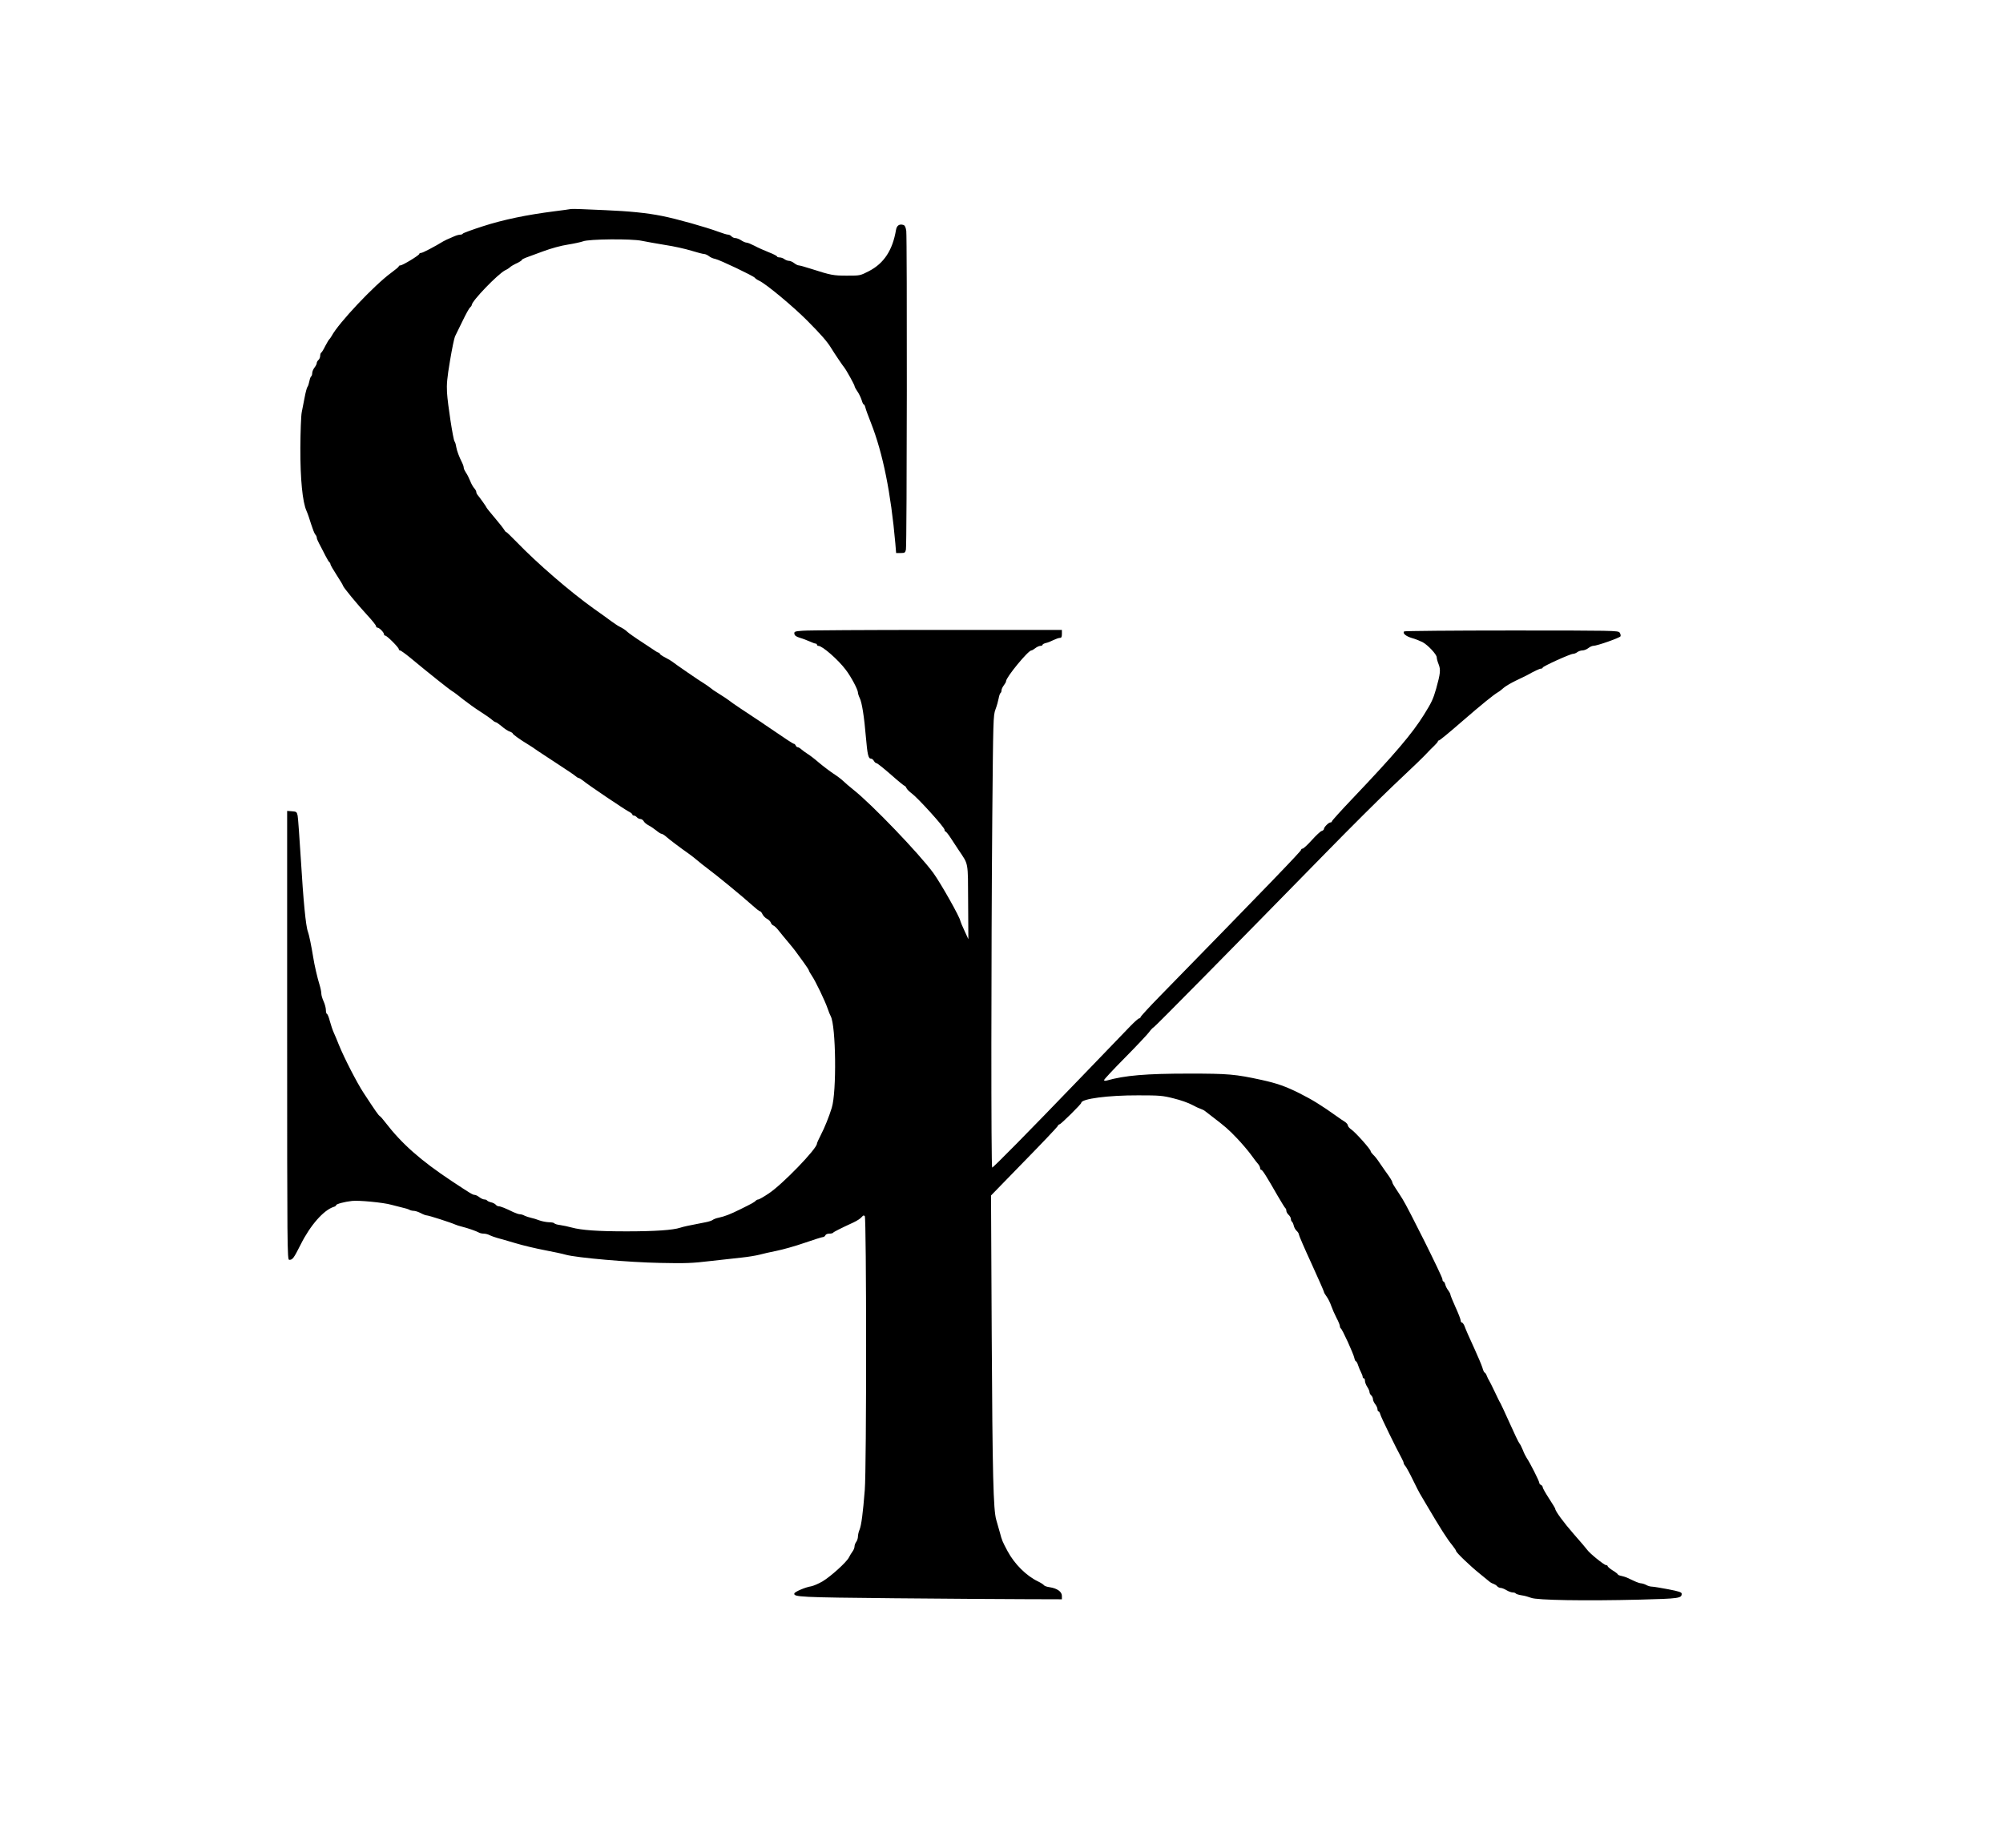 <?xml version="1.0" encoding="UTF-8" standalone="yes"?>
<svg version="1.0" xmlns="http://www.w3.org/2000/svg" width="1318pt" height="1216pt" viewBox="0 0 1758 1622" preserveAspectRatio="xMidYMid meet">
  <g transform="translate(0,1622) scale(0.1,-0.1)" fill="#000000" stroke="none">
    <path d="M5010 14385 c-8 -2 -73 -11 -145 -20 -243 -31 -446 -73 -626 -131
-96 -31 -175 -60 -177 -65 -2 -5 -12 -9 -22 -9 -11 0 -34 -6 -52 -14 -63 -27
-83 -36 -98 -45 -73 -45 -180 -101 -193 -101 -10 0 -17 -4 -17 -9 0 -12 -147
-101 -166 -101 -8 0 -14 -4 -14 -8 0 -5 -30 -30 -67 -57 -148 -108 -462 -441
-522 -554 -8 -14 -18 -28 -22 -31 -4 -3 -19 -29 -34 -57 -14 -29 -30 -55 -35
-58 -6 -3 -10 -17 -10 -29 0 -13 -7 -29 -15 -36 -8 -7 -15 -19 -15 -27 0 -8
-9 -26 -20 -40 -11 -14 -20 -36 -20 -49 0 -12 -4 -25 -9 -28 -5 -3 -12 -23
-16 -43 -4 -21 -11 -43 -17 -50 -5 -6 -16 -47 -24 -90 -9 -43 -20 -103 -26
-133 -6 -30 -11 -170 -12 -310 -1 -277 19 -477 54 -555 10 -22 28 -74 40 -115
13 -41 29 -82 36 -91 8 -8 14 -21 14 -28 0 -11 8 -29 41 -91 4 -8 20 -40 36
-70 15 -30 31 -56 36 -58 4 -2 7 -9 7 -15 0 -7 25 -50 55 -96 30 -46 55 -88
55 -92 0 -12 128 -167 212 -258 43 -46 78 -90 78 -97 0 -8 6 -14 13 -14 16 0
57 -42 57 -58 0 -7 5 -12 11 -12 15 0 119 -104 119 -119 0 -6 5 -11 11 -11 6
0 45 -28 88 -63 165 -137 342 -278 370 -295 16 -9 59 -42 97 -73 38 -30 105
-78 149 -106 44 -28 90 -60 103 -72 12 -11 27 -21 32 -21 5 0 24 -12 42 -27
40 -34 67 -52 91 -59 9 -4 17 -10 17 -13 0 -8 69 -57 134 -96 19 -11 58 -37
87 -58 30 -20 113 -75 184 -121 72 -47 138 -91 147 -100 10 -9 22 -16 27 -16
5 0 22 -11 38 -23 42 -36 359 -249 398 -270 19 -9 35 -22 35 -27 0 -6 6 -10
14 -10 7 0 19 -7 26 -15 7 -8 21 -15 31 -15 10 0 23 -9 29 -20 6 -11 25 -27
43 -36 18 -9 48 -30 67 -45 19 -16 40 -29 46 -29 6 0 23 -10 37 -22 26 -24
131 -103 201 -152 23 -16 57 -43 77 -60 20 -17 57 -47 83 -66 89 -66 310 -248
398 -327 32 -29 62 -53 68 -53 6 0 16 -12 22 -26 7 -14 24 -32 39 -40 15 -7
30 -23 34 -33 3 -11 14 -23 23 -26 9 -3 32 -25 49 -48 18 -23 56 -69 84 -102
54 -65 56 -68 129 -169 28 -38 50 -72 50 -77 0 -4 12 -25 26 -46 32 -47 116
-222 138 -287 9 -27 21 -57 27 -67 46 -86 53 -666 9 -805 -23 -75 -63 -175
-95 -236 -19 -37 -35 -72 -35 -78 0 -45 -306 -361 -424 -438 -43 -29 -84 -52
-90 -52 -7 0 -17 -5 -23 -11 -14 -14 -30 -23 -135 -75 -93 -46 -136 -62 -190
-74 -21 -4 -44 -13 -52 -19 -8 -7 -36 -16 -63 -21 -161 -31 -191 -38 -223 -48
-63 -21 -221 -32 -470 -32 -255 0 -396 10 -484 34 -28 8 -72 17 -98 21 -26 3
-50 10 -53 16 -4 5 -25 9 -48 9 -23 1 -60 8 -82 16 -22 9 -56 19 -75 23 -19 4
-45 13 -57 19 -12 7 -30 12 -40 12 -10 0 -36 9 -58 19 -69 34 -112 51 -128 51
-8 0 -20 6 -26 14 -7 8 -26 18 -42 21 -16 4 -31 11 -34 16 -4 5 -14 9 -24 9
-10 0 -30 9 -44 20 -14 11 -32 20 -40 20 -18 0 -37 12 -202 121 -273 181 -440
329 -582 514 -21 28 -44 54 -51 58 -12 8 -35 41 -140 201 -59 89 -173 312
-217 421 -15 39 -36 88 -46 110 -10 22 -25 67 -34 100 -8 33 -20 62 -25 63 -6
2 -10 18 -10 35 0 18 -9 52 -20 76 -11 24 -20 54 -20 68 0 14 -6 46 -14 72
-20 63 -48 185 -57 246 -16 99 -37 201 -47 227 -18 44 -40 271 -62 638 -12
190 -24 361 -28 380 -7 33 -11 35 -50 38 l-42 3 0 -1970 c0 -1871 1 -1971 18
-1971 30 0 39 12 101 135 85 170 202 302 290 330 12 3 21 10 21 15 0 10 74 30
139 37 59 7 277 -14 343 -33 29 -8 73 -19 98 -25 25 -5 53 -14 62 -19 10 -6
28 -10 41 -10 12 0 39 -9 60 -20 20 -11 44 -20 53 -20 16 0 212 -63 249 -80
11 -5 38 -14 60 -19 49 -12 124 -38 147 -51 10 -6 29 -10 44 -10 14 0 38 -6
52 -14 15 -7 45 -18 67 -24 22 -6 94 -26 160 -46 66 -20 181 -47 255 -61 74
-14 158 -32 185 -40 97 -27 556 -67 830 -72 223 -5 285 -2 435 16 96 11 222
25 280 31 58 6 128 18 155 25 28 8 95 23 150 34 55 11 166 42 246 70 81 28
154 51 162 51 8 0 17 7 21 15 3 9 18 15 35 15 16 0 31 4 33 8 2 6 69 40 178
90 36 17 63 35 77 52 9 11 15 12 23 4 15 -15 16 -2210 0 -2404 -16 -202 -30
-311 -46 -349 -8 -18 -14 -46 -14 -60 0 -15 -7 -36 -15 -47 -8 -10 -15 -29
-15 -40 0 -12 -8 -32 -18 -45 -10 -13 -24 -37 -32 -53 -22 -42 -158 -165 -231
-209 -35 -20 -79 -39 -99 -43 -49 -7 -143 -47 -148 -62 -10 -32 49 -35 878
-43 454 -4 970 -8 1148 -8 l322 -1 0 30 c0 37 -42 66 -107 76 -24 3 -47 11
-51 18 -4 6 -27 21 -52 33 -102 49 -206 152 -267 266 -46 86 -49 94 -67 162
-9 33 -23 83 -32 112 -26 90 -33 387 -40 1636 l-6 1212 286 294 c158 161 291
302 297 312 5 11 14 19 19 19 11 0 190 177 190 188 0 36 237 67 500 66 188 0
214 -2 312 -27 59 -14 131 -40 160 -56 29 -16 64 -32 77 -36 13 -4 31 -13 40
-21 9 -7 33 -26 53 -41 118 -90 151 -118 223 -194 44 -46 101 -113 127 -149
26 -36 54 -73 63 -82 8 -10 15 -25 15 -33 0 -8 4 -15 10 -15 10 0 45 -55 141
-223 34 -59 66 -110 70 -113 5 -3 9 -13 9 -23 0 -10 9 -26 20 -36 11 -10 20
-26 20 -36 0 -10 4 -20 9 -24 5 -3 12 -18 16 -34 3 -16 15 -37 26 -47 10 -9
19 -23 19 -31 0 -8 49 -122 110 -254 60 -132 110 -245 110 -250 0 -6 11 -25
24 -42 13 -18 31 -54 40 -81 9 -26 30 -74 46 -105 17 -31 30 -64 30 -73 0 -9
4 -18 8 -20 12 -4 112 -224 119 -260 3 -15 9 -28 13 -28 5 0 14 -16 20 -36 7
-20 18 -48 26 -62 8 -15 14 -33 14 -39 0 -7 5 -13 10 -13 6 0 10 -10 10 -22 0
-13 9 -36 20 -53 11 -16 20 -37 20 -46 0 -9 7 -22 15 -29 8 -7 15 -21 15 -32
0 -11 9 -31 20 -45 11 -14 20 -34 20 -44 0 -11 4 -19 9 -19 5 0 12 -12 16 -27
5 -22 136 -291 189 -388 9 -16 16 -34 16 -39 0 -5 6 -17 14 -25 8 -9 38 -63
66 -121 28 -58 56 -112 61 -120 5 -8 27 -46 50 -85 135 -229 189 -314 236
-371 18 -23 33 -45 33 -50 0 -13 122 -130 205 -197 39 -31 77 -63 87 -71 9 -8
25 -17 36 -20 11 -4 26 -13 32 -21 7 -8 21 -15 31 -15 10 0 33 -9 51 -20 18
-11 43 -20 55 -20 12 0 24 -4 27 -9 3 -5 26 -12 51 -16 25 -3 62 -14 83 -22
48 -21 473 -28 953 -16 349 9 369 12 369 52 0 13 -25 21 -118 39 -64 12 -128
23 -142 23 -14 0 -36 6 -50 14 -14 8 -34 14 -45 15 -11 0 -40 10 -65 22 -25
11 -52 24 -60 28 -9 4 -30 11 -48 15 -18 3 -32 10 -32 13 0 4 -20 20 -45 35
-25 16 -45 33 -45 38 0 5 -6 9 -14 9 -16 0 -145 104 -165 134 -8 11 -60 73
-116 136 -92 105 -165 205 -165 225 0 4 -25 45 -55 91 -30 46 -55 90 -55 98 0
8 -7 16 -15 20 -8 3 -15 11 -15 19 0 14 -81 175 -110 217 -9 14 -25 45 -34 70
-10 25 -24 52 -31 60 -7 8 -45 87 -84 175 -40 88 -76 167 -81 175 -6 8 -28 53
-50 100 -22 47 -45 92 -50 100 -6 8 -15 27 -21 43 -6 15 -14 27 -18 27 -4 0
-14 19 -20 43 -7 23 -38 96 -68 162 -55 120 -71 156 -91 208 -7 15 -16 27 -22
27 -5 0 -10 8 -10 18 0 9 -20 62 -45 116 -25 55 -45 105 -45 111 0 7 -9 23
-19 37 -11 13 -23 37 -26 51 -4 15 -11 27 -16 27 -5 0 -9 9 -9 20 0 22 -301
627 -351 705 -17 28 -44 69 -60 93 -16 23 -29 47 -29 53 0 9 -20 42 -62 99
-10 14 -33 48 -52 75 -18 28 -43 59 -55 69 -11 11 -21 24 -21 30 0 16 -131
163 -168 189 -18 12 -32 29 -32 37 0 8 -12 23 -28 33 -15 9 -43 28 -62 42
-147 105 -223 151 -336 208 -122 61 -198 87 -329 116 -234 51 -294 56 -640 56
-378 0 -562 -16 -722 -61 -13 -4 -23 -2 -23 4 0 6 81 93 180 193 99 100 195
202 213 225 17 24 37 44 43 46 10 3 688 691 1507 1528 212 217 479 483 592
590 186 175 278 264 312 302 6 7 27 28 47 47 20 19 36 38 36 42 0 5 5 9 10 9
6 0 96 74 199 164 179 155 280 237 323 262 11 6 31 23 46 36 15 13 63 42 107
63 44 21 87 42 95 46 66 37 112 59 125 59 8 0 15 4 15 9 0 11 242 121 267 121
10 0 27 7 37 15 11 8 31 15 45 15 14 0 37 9 51 20 14 11 33 20 43 20 34 0 235
71 240 84 3 8 0 22 -8 33 -13 17 -51 18 -948 18 -515 0 -939 -4 -943 -8 -16
-16 14 -42 67 -58 30 -8 72 -25 94 -36 47 -25 125 -108 125 -134 0 -10 7 -37
16 -59 20 -49 16 -83 -21 -216 -27 -93 -39 -119 -108 -230 -103 -165 -253
-342 -624 -732 -101 -106 -183 -197 -183 -202 0 -6 -6 -10 -13 -10 -16 0 -57
-42 -57 -57 0 -7 -9 -15 -20 -18 -11 -3 -50 -40 -87 -81 -37 -41 -73 -74 -80
-74 -7 0 -13 -4 -13 -10 0 -12 -293 -316 -1237 -1282 -95 -97 -173 -182 -173
-188 0 -5 -5 -10 -12 -10 -6 0 -41 -31 -77 -68 -36 -38 -237 -246 -446 -463
-460 -478 -757 -779 -767 -779 -10 0 -9 1877 1 3075 8 863 8 892 28 947 12 31
24 75 28 97 4 23 11 43 16 47 5 3 9 13 9 23 0 10 9 30 20 44 11 14 20 30 20
37 0 34 194 270 222 270 6 0 21 9 35 20 14 11 34 20 44 20 11 0 19 4 19 9 0 5
13 12 29 16 16 3 46 15 67 26 21 10 46 19 56 19 14 0 18 8 18 35 l0 35 -1098
0 c-605 0 -1134 -3 -1176 -7 -71 -5 -77 -8 -74 -27 2 -15 15 -25 48 -35 25 -7
63 -22 86 -32 22 -10 46 -19 52 -19 7 0 12 -4 12 -10 0 -5 6 -10 13 -10 35 0
174 -122 240 -210 47 -61 107 -175 107 -200 0 -9 7 -31 16 -49 19 -39 39 -164
54 -345 13 -150 21 -186 44 -186 9 0 20 -9 26 -20 6 -11 16 -20 23 -20 7 0 63
-45 126 -100 62 -55 117 -100 122 -100 4 0 10 -8 14 -17 3 -10 25 -32 49 -50
55 -41 286 -296 286 -317 0 -9 4 -16 9 -16 4 0 23 -23 42 -52 19 -29 51 -77
71 -108 90 -135 83 -95 85 -460 l2 -325 -34 74 c-19 40 -35 79 -36 85 -1 29
-172 332 -238 423 -124 169 -538 601 -701 730 -36 29 -76 63 -90 77 -14 14
-52 43 -85 64 -33 22 -91 66 -129 98 -38 33 -83 67 -100 77 -17 11 -40 27 -52
38 -11 10 -26 19 -32 19 -7 0 -15 7 -18 15 -4 8 -10 15 -15 15 -8 0 -56 31
-255 167 -22 15 -47 33 -56 38 -142 94 -207 137 -223 149 -53 40 -94 67 -135
92 -25 15 -54 35 -65 45 -11 9 -34 25 -51 36 -37 21 -263 177 -282 193 -7 6
-35 23 -62 37 -28 14 -50 30 -50 34 0 5 -4 9 -9 9 -6 0 -31 15 -56 33 -26 17
-64 43 -86 57 -62 40 -123 83 -134 94 -12 13 -41 32 -70 46 -11 5 -43 27 -71
47 -28 21 -97 71 -153 110 -210 150 -499 400 -679 587 -46 47 -86 86 -90 86
-4 0 -12 9 -17 19 -6 11 -43 58 -82 104 -40 47 -73 88 -73 91 0 5 -54 81 -80
113 -6 7 -10 18 -10 24 0 7 -8 22 -18 33 -11 12 -27 41 -36 65 -10 25 -26 57
-37 72 -10 15 -19 34 -19 42 0 9 -6 28 -14 44 -28 56 -45 102 -52 139 -3 22
-10 44 -15 49 -12 16 -60 326 -66 430 -4 72 1 127 26 276 17 103 37 199 44
215 8 16 37 77 66 135 28 58 57 112 66 119 8 7 15 17 15 22 0 35 228 271 293
305 18 8 34 19 37 22 8 10 42 30 78 46 17 9 32 19 32 23 0 4 15 12 33 19 17 6
86 31 152 56 73 27 160 51 221 60 56 9 114 22 130 28 49 21 429 24 516 5 40
-8 134 -25 208 -37 74 -11 176 -34 228 -50 52 -16 102 -29 112 -29 9 0 28 -8
41 -18 13 -11 38 -22 56 -25 39 -8 337 -150 347 -165 4 -6 22 -19 40 -27 60
-28 299 -227 421 -350 121 -122 174 -182 210 -241 28 -46 103 -157 116 -172
17 -21 89 -151 89 -161 0 -6 11 -27 25 -47 14 -20 30 -54 37 -75 6 -22 14 -39
18 -39 5 0 11 -12 15 -27 3 -16 26 -77 50 -138 104 -265 174 -613 213 -1055
l7 -85 40 0 c36 0 40 3 46 30 9 39 11 2738 3 2798 -5 33 -12 48 -25 52 -35 11
-58 -4 -65 -43 -30 -179 -106 -294 -237 -362 -78 -40 -78 -40 -194 -40 -120 0
-140 4 -318 61 -49 16 -97 29 -105 29 -8 0 -26 9 -40 20 -14 11 -34 20 -46 20
-11 0 -29 7 -40 15 -10 8 -29 15 -41 15 -13 0 -23 4 -23 8 0 5 -33 22 -72 37
-40 16 -97 41 -126 57 -29 15 -60 28 -70 28 -9 0 -30 9 -47 20 -16 11 -40 20
-51 20 -12 0 -27 7 -34 15 -7 8 -20 15 -30 15 -10 0 -46 11 -81 24 -116 43
-372 115 -499 140 -135 27 -288 42 -500 51 -74 3 -169 7 -210 9 -41 2 -82 2
-90 1z"/>
  </g>
</svg>
